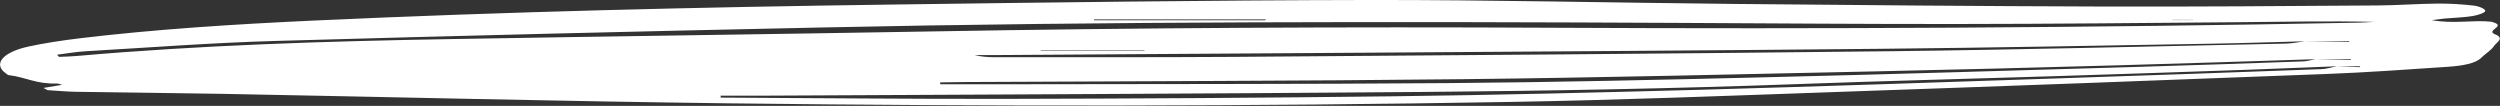 <svg width="307" height="13" viewBox="0 0 307 13" fill="none" xmlns="http://www.w3.org/2000/svg">
<rect x="0" y="0" width="307" height="13" fill="#333333" stroke="none"/>
<g clip-path="url(#clip0)">
<path d="M298.613 2.474C301.311 2.969 303.745 2.419 305.982 2.672C306.114 2.727 306.278 2.771 306.41 2.826C307.528 3.288 305.225 3.749 306.41 4.222C307.627 4.706 306.541 5.212 306.245 5.674C305.949 6.158 305.16 6.62 304.699 7.093C304.041 7.775 302.429 8.083 300.554 8.204C295.619 8.534 290.685 8.897 285.684 9.084C265.65 9.853 245.615 10.601 225.547 11.294C212.257 11.756 198.966 12.284 185.61 12.515C153.633 13.076 121.624 13.076 89.648 12.691C68.856 12.438 48.098 11.91 27.34 11.525C21.32 11.415 15.299 11.371 9.312 11.272C8.16 11.25 7.009 11.14 5.858 11.074C5.693 10.986 5.496 10.887 5.331 10.799C6.088 10.678 6.845 10.546 7.634 10.414C7.272 10.326 7.141 10.249 7.009 10.26C4.377 10.326 3.193 9.48 1.087 9.227C0.923 9.205 0.857 9.106 0.759 9.04C-0.886 7.918 0.232 6.433 3.489 5.718C5.397 5.3 7.535 4.981 9.674 4.717C18.984 3.595 28.689 2.98 38.459 2.529C62.047 1.44 85.733 0.879 109.518 0.56C128.993 0.296 148.501 0.032 167.977 -0.001C182.978 -0.023 197.979 0.34 212.981 0.483C227.982 0.626 242.983 0.758 258.017 0.802C269.301 0.835 280.585 0.747 291.869 0.67C294.369 0.659 296.869 0.461 299.37 0.439C300.85 0.428 302.396 0.527 303.811 0.692C304.469 0.769 305.225 1.121 305.192 1.341C305.16 1.561 304.337 1.858 303.646 1.968C302.594 2.144 301.343 2.177 300.192 2.276C299.797 2.32 299.435 2.375 298.613 2.474ZM283.02 5.069C279.203 5.168 275.42 5.3 271.604 5.366C258.05 5.597 244.496 5.861 230.91 5.993C210.119 6.202 189.294 6.323 168.503 6.466C153.074 6.576 137.612 6.664 122.183 6.763C121.361 6.763 120.506 6.763 119.683 6.763C120.473 6.961 121.295 7.027 122.118 7.027C131.987 7.016 141.823 7.049 151.693 6.983C178.537 6.785 205.348 6.598 232.16 6.29C248.346 6.103 264.531 5.685 280.684 5.355C281.473 5.344 282.23 5.179 283.02 5.069C284.829 5.102 286.671 5.124 288.481 5.157C288.481 5.124 288.481 5.102 288.481 5.069C286.671 5.069 284.829 5.069 283.02 5.069ZM284.335 7.269C276.276 7.522 268.216 7.797 260.156 8.017C250.221 8.292 240.286 8.556 230.318 8.765C213.474 9.117 196.631 9.535 179.754 9.722C159.391 9.952 138.961 9.963 118.598 10.073C117.545 10.085 116.492 10.106 115.439 10.117C115.439 10.194 115.472 10.271 115.472 10.348C118.203 10.348 120.933 10.348 123.664 10.348C141.757 10.304 159.851 10.348 177.912 10.205C190.709 10.106 203.539 9.809 216.303 9.502C231.601 9.139 246.865 8.666 262.13 8.226C269.005 8.028 275.848 7.786 282.723 7.544C283.283 7.544 283.776 7.368 284.335 7.269C285.783 7.302 287.23 7.335 288.678 7.368C288.678 7.335 288.678 7.302 288.678 7.269C287.23 7.269 285.783 7.269 284.335 7.269ZM286.967 8.138C283.283 8.281 279.631 8.435 275.947 8.567C268.018 8.842 260.057 9.117 252.129 9.359C241.667 9.689 231.173 9.941 220.744 10.326C205.381 10.887 189.952 11.162 174.523 11.294C147.811 11.514 121.065 11.602 94.352 11.745C92.411 11.756 90.437 11.745 88.496 11.745C88.496 11.822 88.496 11.91 88.496 11.987C100.208 12.042 111.919 12.163 123.631 12.141C139.52 12.108 155.41 12.02 171.267 11.822C183.833 11.668 196.433 11.36 208.967 11.019C223.574 10.612 238.18 10.106 252.787 9.623C263.577 9.271 274.367 8.886 285.125 8.49C285.75 8.457 286.342 8.259 286.967 8.138C287.921 8.171 288.842 8.215 289.796 8.248C289.796 8.215 289.796 8.171 289.829 8.138C288.875 8.138 287.921 8.138 286.967 8.138ZM7.009 6.719C7.075 6.807 7.174 6.895 7.239 6.983C7.963 6.95 8.72 6.939 9.443 6.873C24.576 5.542 40.071 5.058 55.632 4.794C75.239 4.453 94.846 4.2 114.452 3.859C139.849 3.408 165.312 3.276 190.742 3.408C223.771 3.573 256.734 3.419 289.698 2.782C290.323 2.771 290.915 2.716 291.54 2.683C285.915 2.562 280.355 2.672 274.795 2.727C263.281 2.826 251.767 2.936 240.286 2.947C229.1 2.958 217.915 2.87 206.73 2.815C171.398 2.639 136.099 2.617 100.833 3.375C78.528 3.848 56.224 4.387 33.919 5.025C26.09 5.245 18.359 5.839 10.562 6.29C9.378 6.356 8.193 6.565 7.009 6.719ZM155.344 2.485C155.377 2.452 155.443 2.419 155.476 2.386C148.436 2.386 141.396 2.386 134.355 2.386C134.355 2.419 134.355 2.452 134.355 2.485C141.363 2.485 148.37 2.485 155.344 2.485ZM140.507 6.213C140.54 6.191 140.54 6.18 140.573 6.158C136.329 6.158 132.053 6.158 127.809 6.158C127.809 6.18 127.809 6.191 127.809 6.213C132.02 6.213 136.264 6.213 140.507 6.213ZM269.301 2.463C269.301 2.452 269.301 2.452 269.301 2.441C268.446 2.441 267.591 2.441 266.768 2.441C266.768 2.452 266.768 2.452 266.768 2.463C267.623 2.463 268.479 2.463 269.301 2.463Z" fill="white"/>
</g>
<defs>
<clipPath id="clip0">
<rect width="307" height="13" fill="white"/>
</clipPath>
</defs>
</svg>
